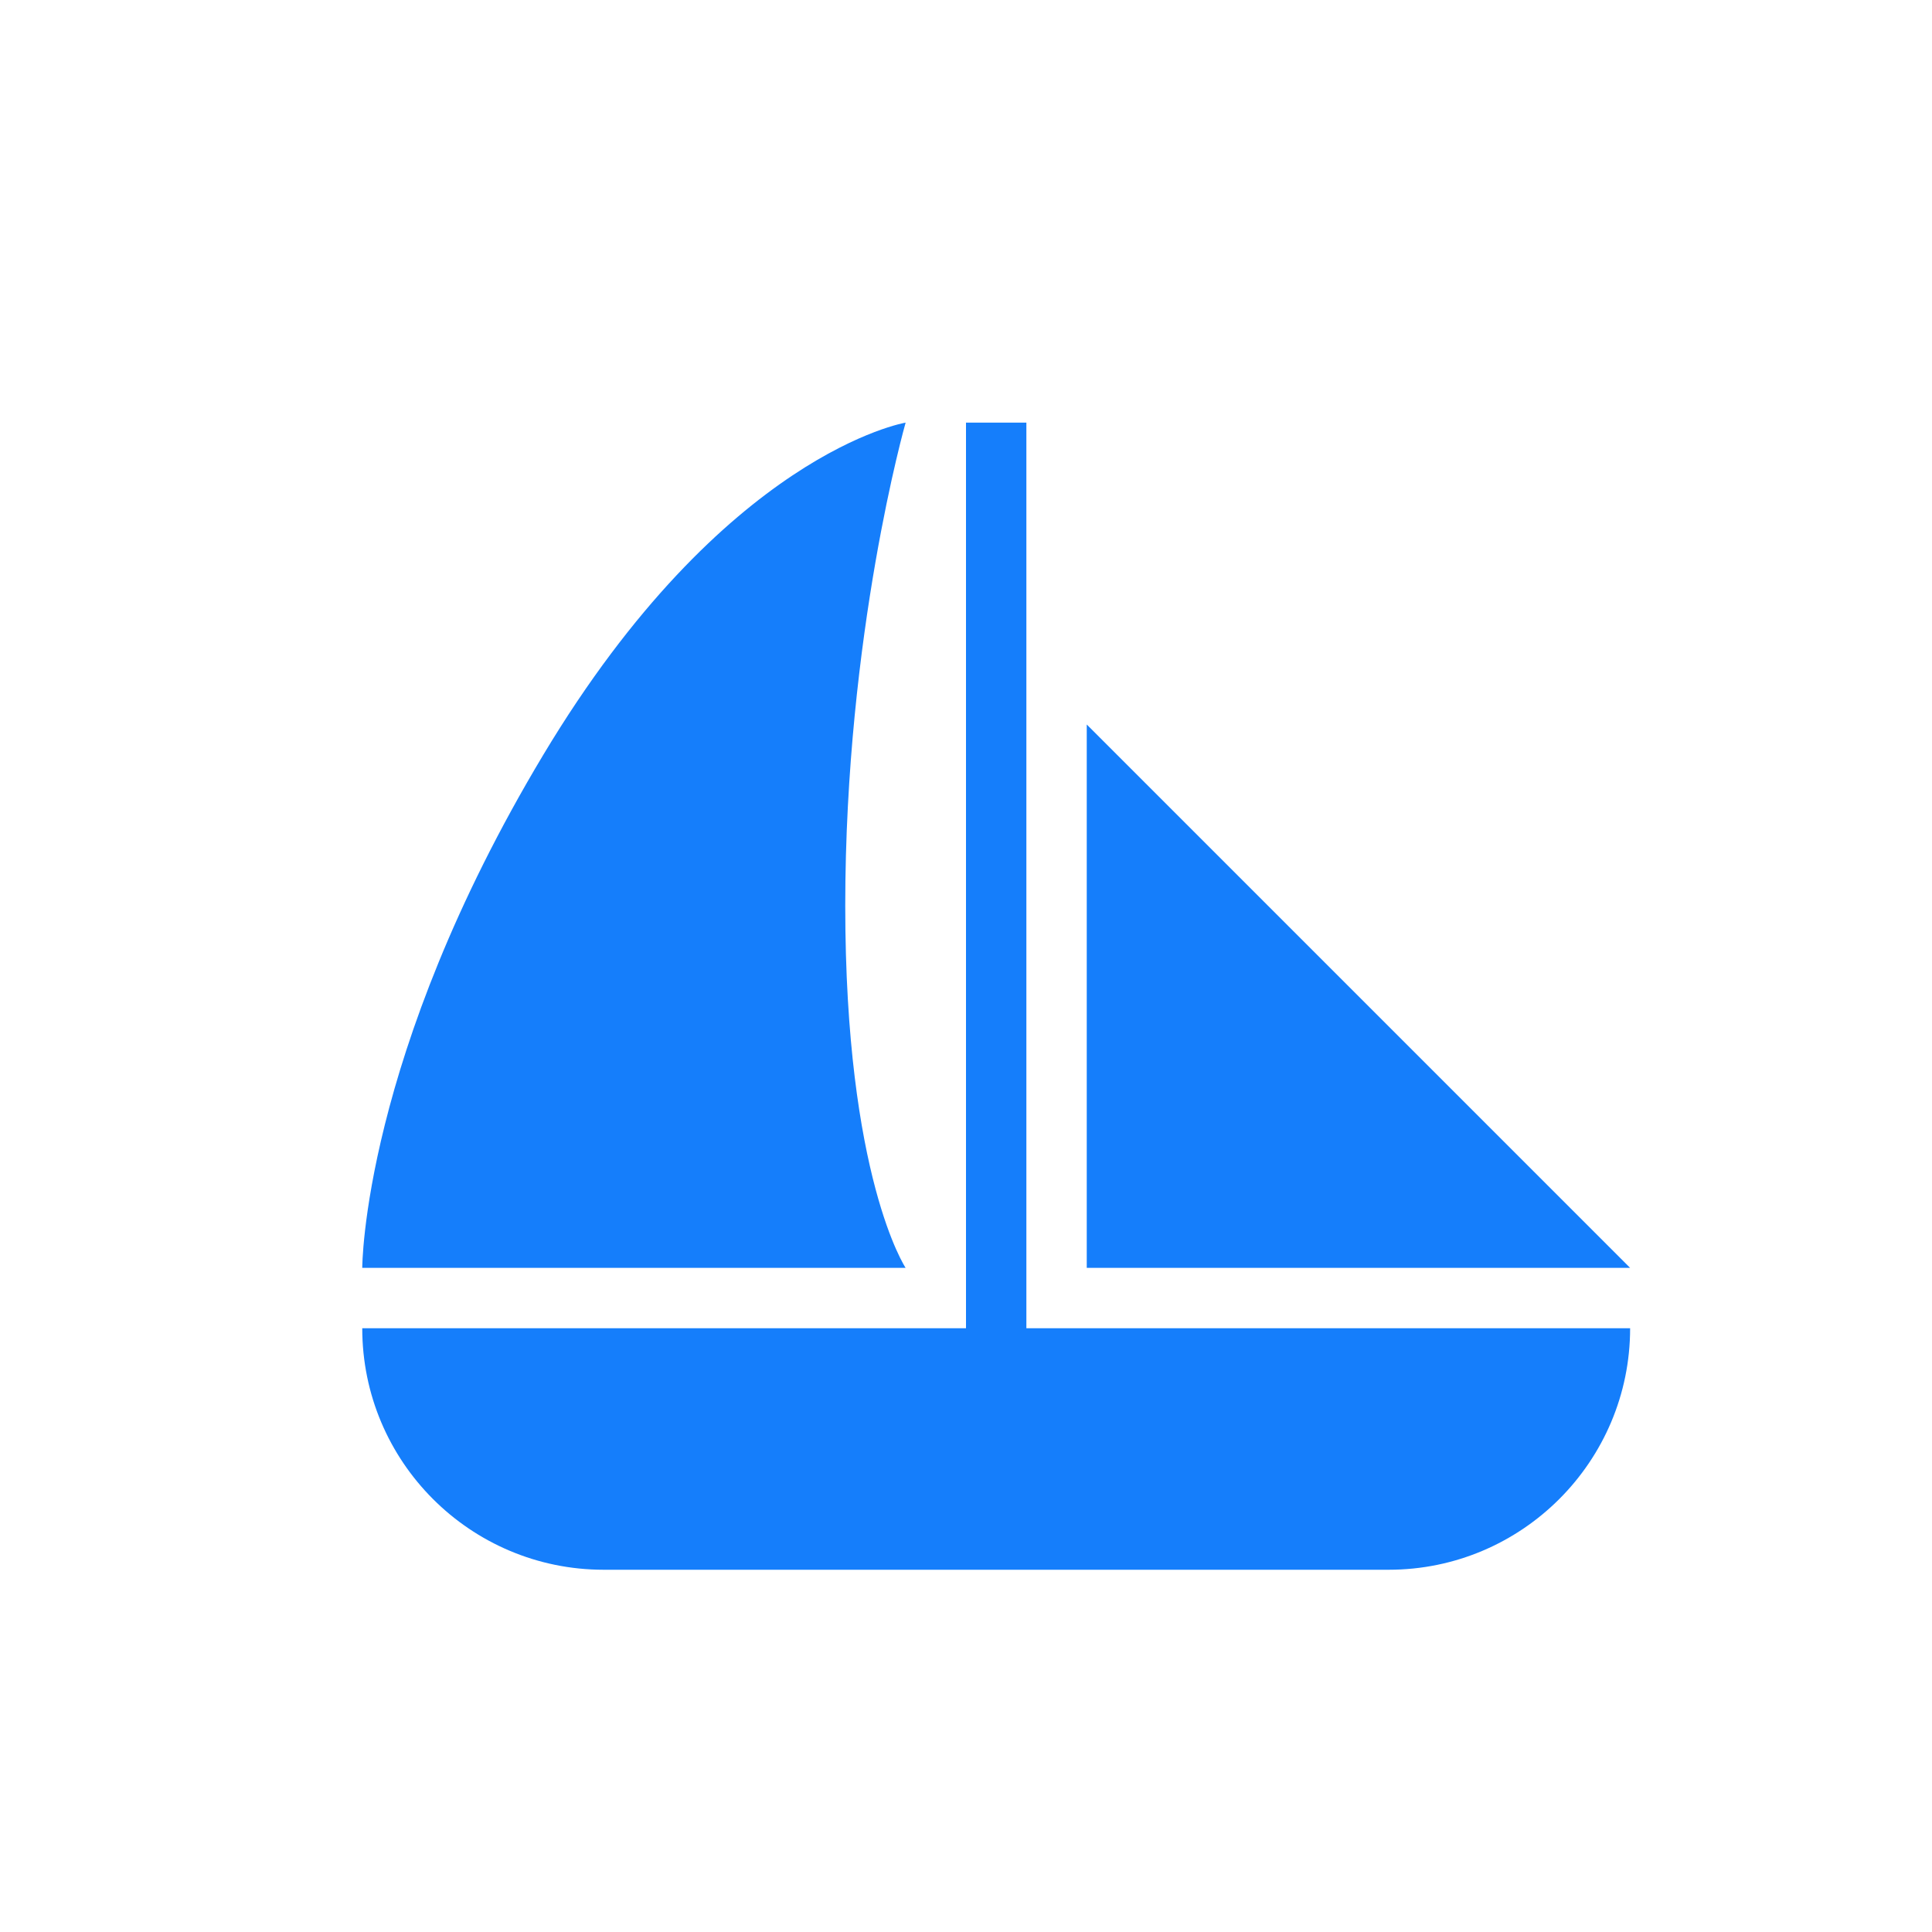 <?xml version="1.0" ?><svg height="32px" version="1.1" viewBox="0 0 32 32" width="32px" xmlns="http://www.w3.org/2000/svg" xmlns:sketch="http://www.bohemiancoding.com/sketch/ns" xmlns:xlink="http://www.w3.org/1999/xlink"><title/><desc/><defs/><g fill="none" fill-rule="evenodd" id="Page-1" stroke="none" stroke-width="1"><g fill="#157EFB" id="icon-43-sailing-boat"><path d="M17,22 L26.905,22 L27,22 C27,24.205 25.209,26 23.001,26 L9.999,26 C7.79,26 6,24.209 6,22 L6.095,22 L16,22 L16,7 L17,7 L17,22 L17,22 Z M27,21 L18,21 L18,12 L27,21 L27,21 Z M9,12.5 C6,17.5 6,21 6,21 L15,21 C15,21 14,19.5 14,15 C14,10.5 15,7 15,7 C15,7 12,7.5 9,12.5 L9,12.5 Z" id="sailing-boat"/></g></g></svg>